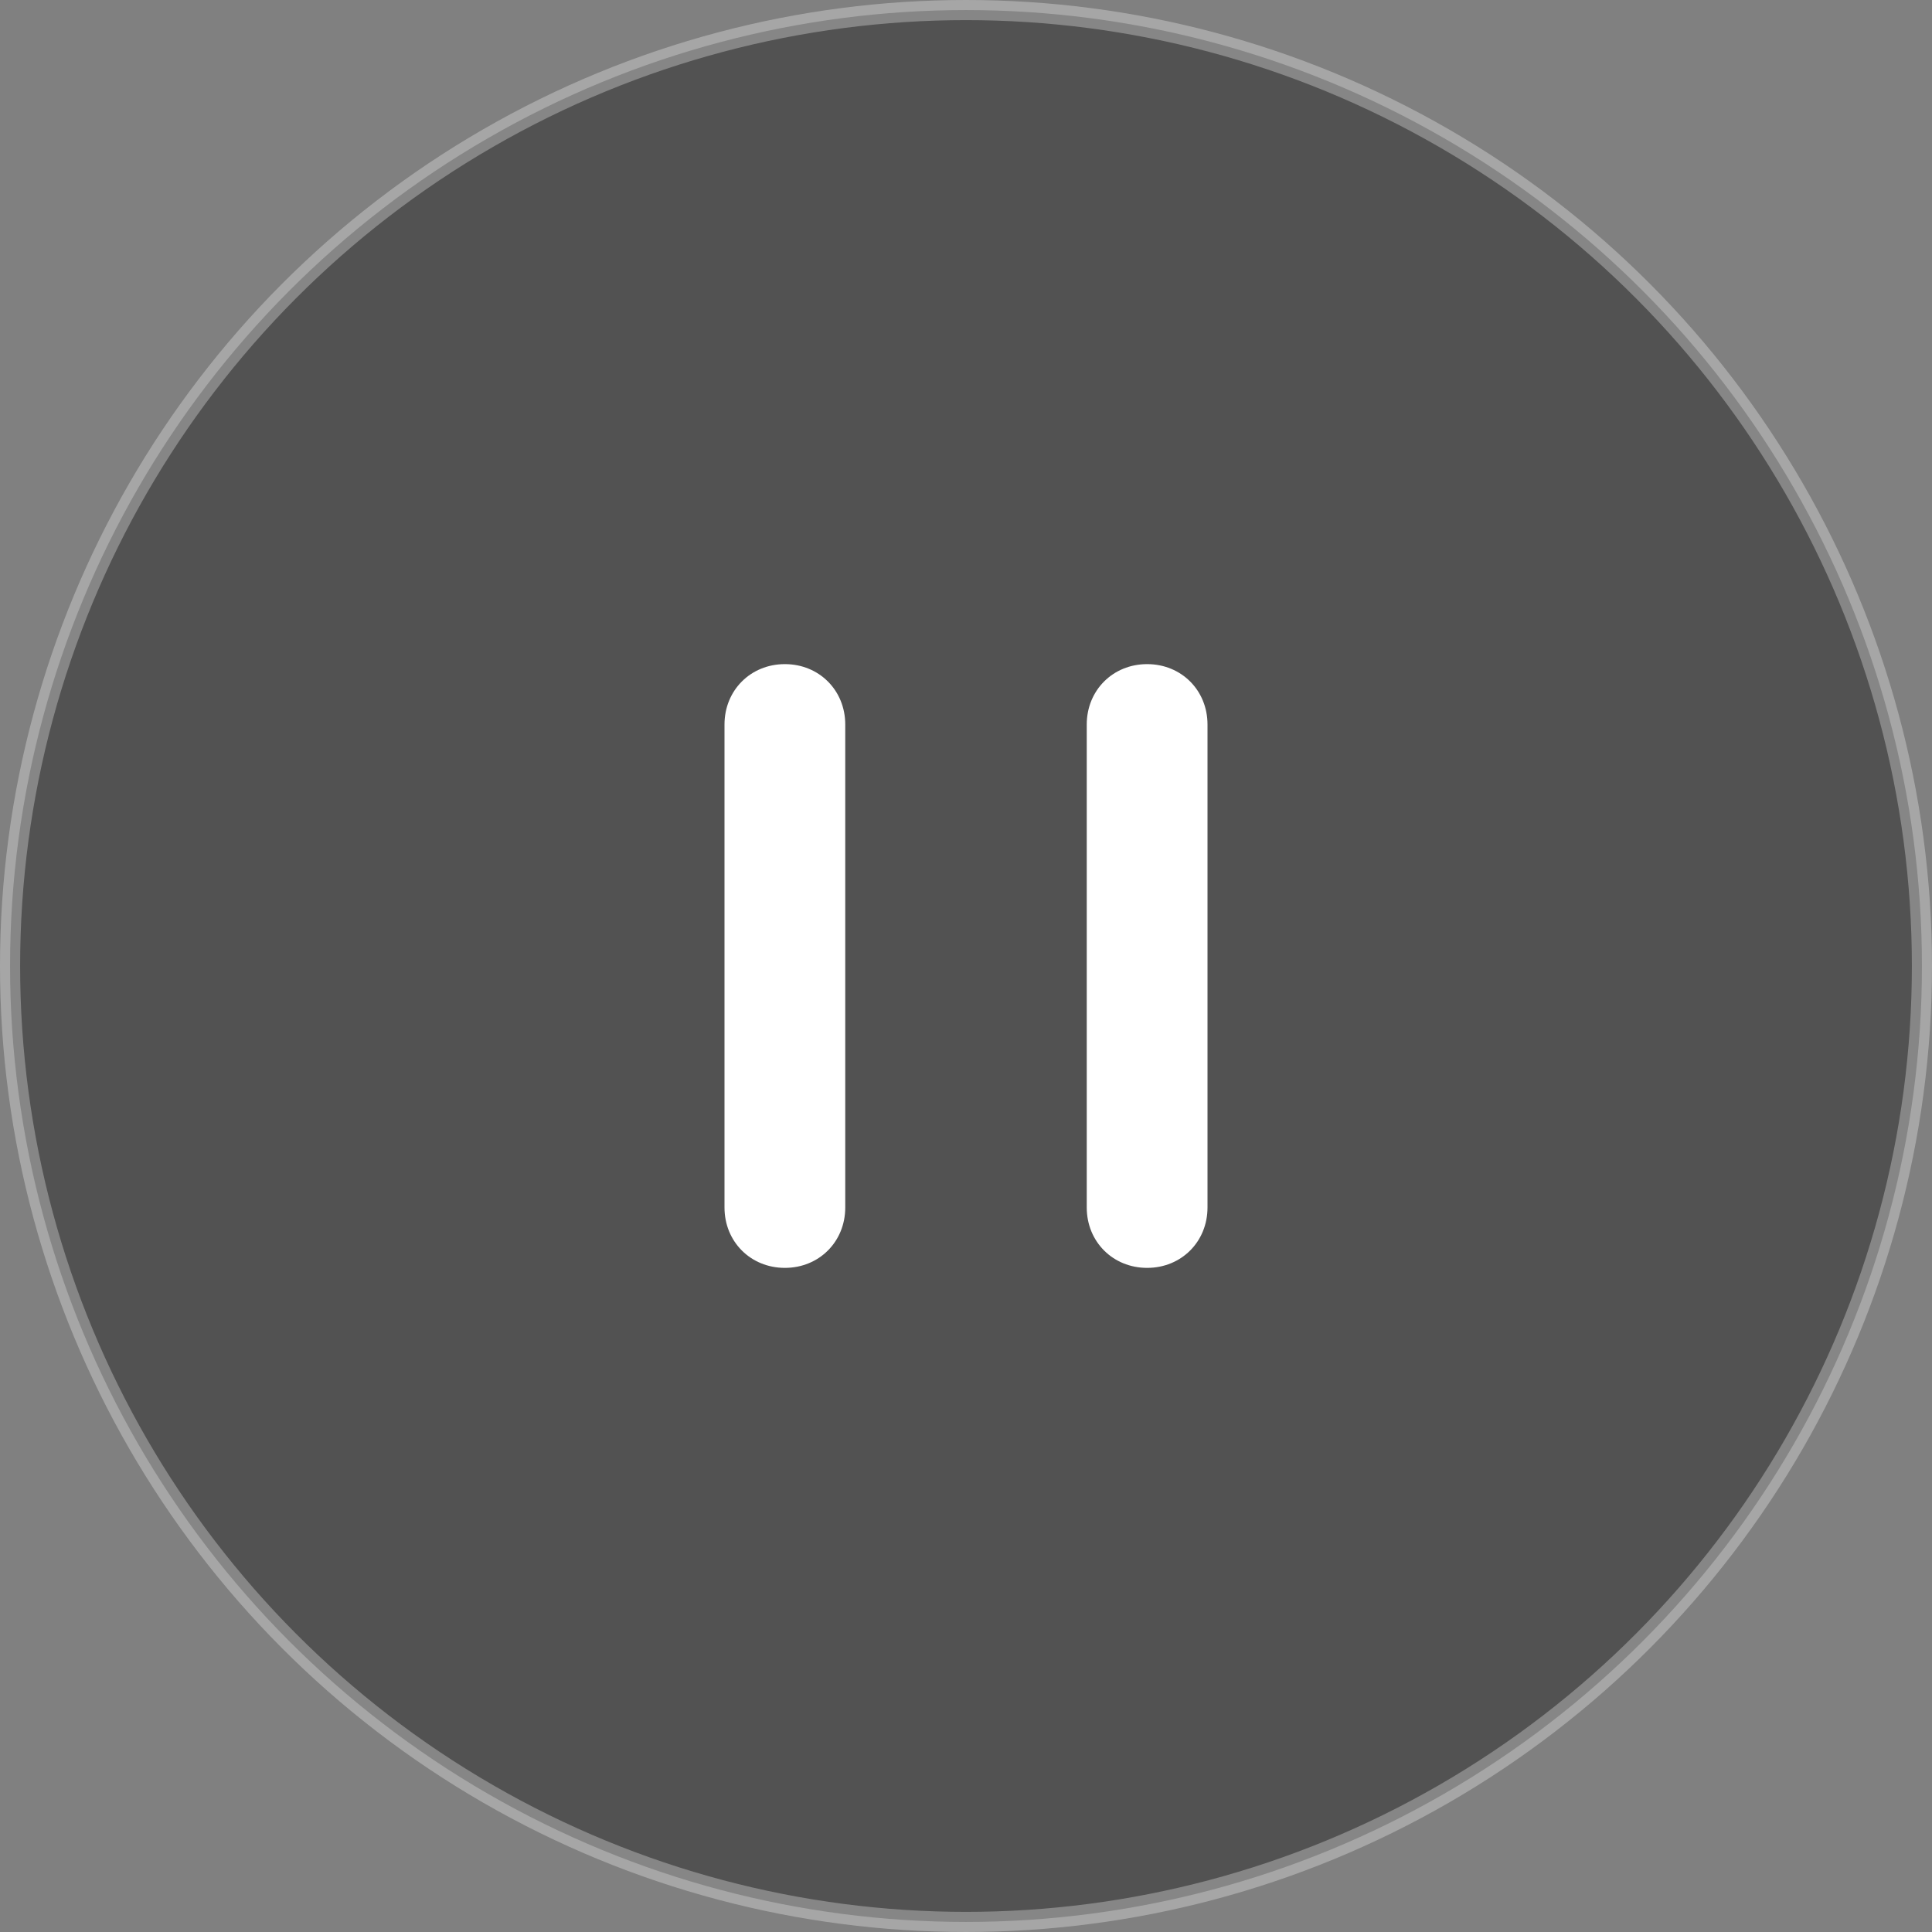 <?xml version="1.0" encoding="utf-8"?>
<!-- Generator: Adobe Illustrator 23.0.4, SVG Export Plug-In . SVG Version: 6.00 Build 0)  -->
<svg version="1.1" id="图层_1" xmlns="http://www.w3.org/2000/svg" xmlns:xlink="http://www.w3.org/1999/xlink" x="0px" y="0px"
	 viewBox="0 0 96 96" style="enable-background:new 0 0 96 96;" xml:space="preserve">
<rect x="0" y="0" width="96" height="96" fill="#808080" stroke="none"/>
<style type="text/css">
	.st0{fill-opacity:0.363;stroke:#FFFFFF;stroke-opacity:0.303;}
	.st1{fill-rule:evenodd;clip-rule:evenodd;fill:#FFFFFF;}
</style>
<title>暂停</title>
<desc>Created with Sketch.</desc>
<circle id="Oval" class="st0" cx="48" cy="48" r="47.5"/>
<path id="矩形" class="st1" d="M39,33c1.7,0,3,1.3,3,3v24c0,1.7-1.3,3-3,3s-3-1.3-3-3V36C36,34.3,37.3,33,39,33z"/>
<path id="矩形备份" class="st1" d="M57,33c1.7,0,3,1.3,3,3v24c0,1.7-1.3,3-3,3s-3-1.3-3-3V36C54,34.3,55.3,33,57,33z"/>
</svg>
